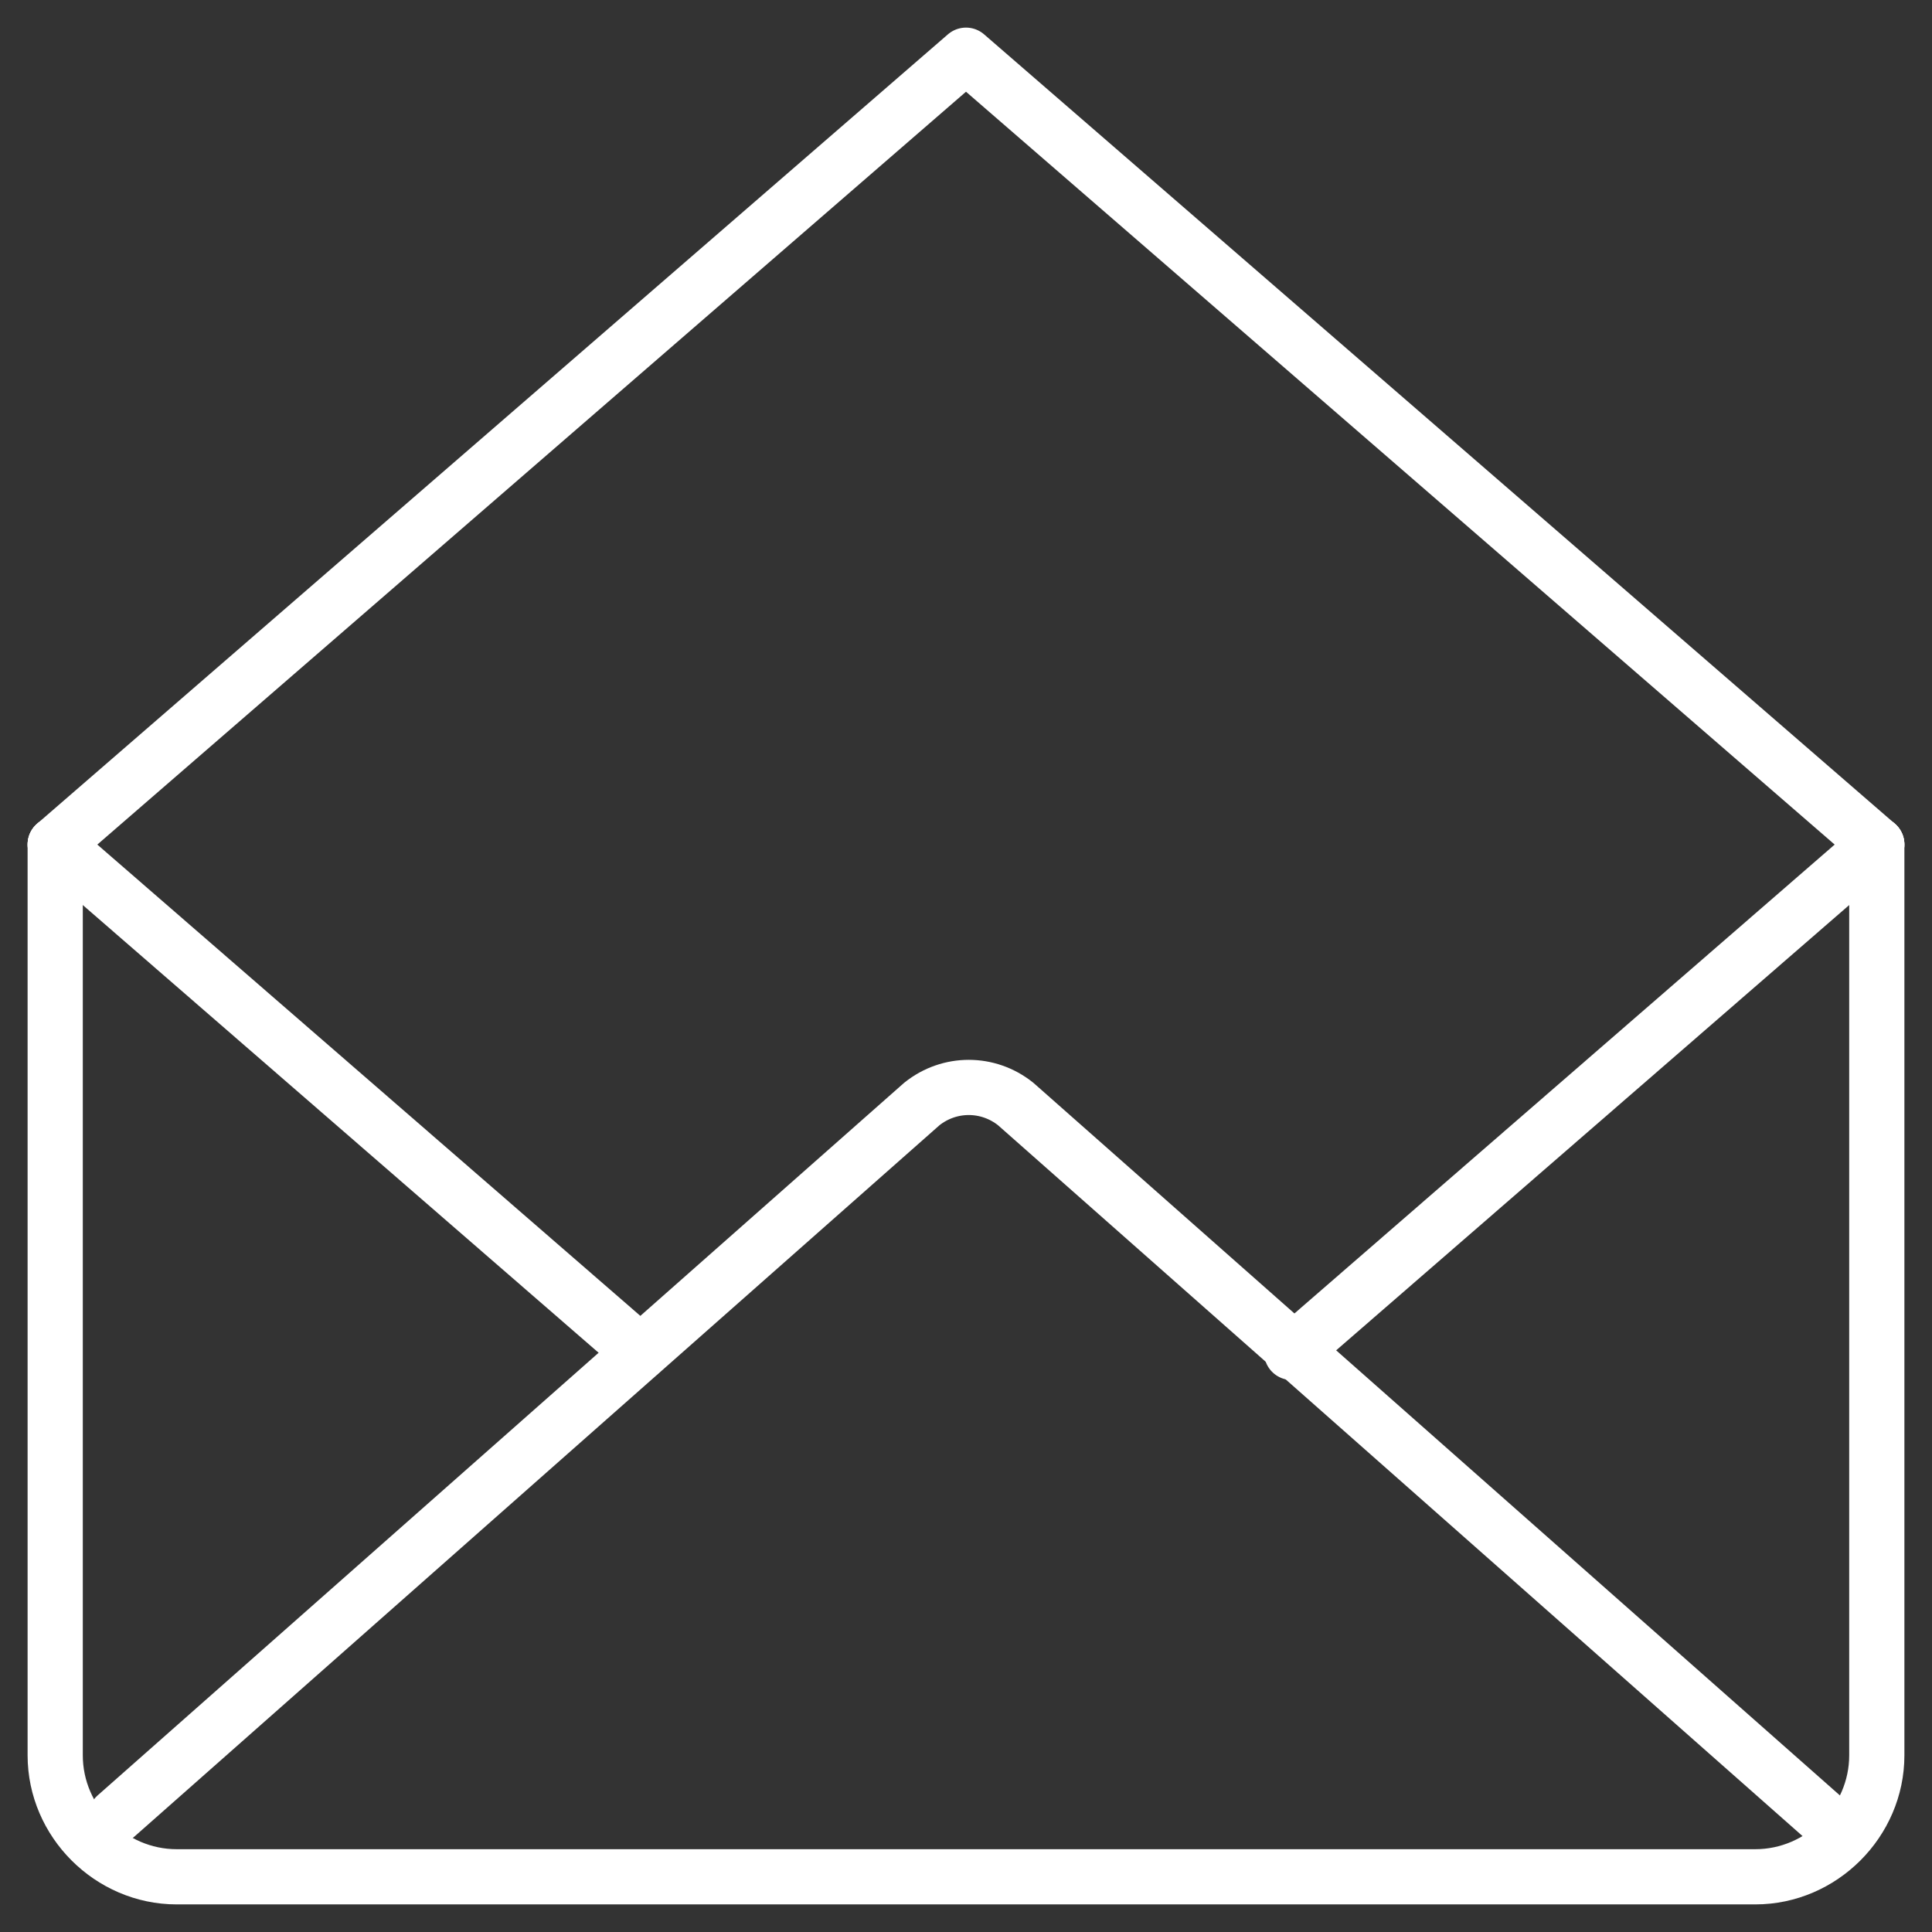 <?xml version="1.0" encoding="utf-8"?>
<!-- Generator: Adobe Illustrator 25.2.0, SVG Export Plug-In . SVG Version: 6.00 Build 0)  -->
<svg version="1.1" id="Livello_1" xmlns="http://www.w3.org/2000/svg" xmlns:xlink="http://www.w3.org/1999/xlink" x="0px" y="0px"
	 width="35px" height="35px" viewBox="0 0 35 35" style="enable-background:new 0 0 35 35;" xml:space="preserve">
<rect x="0" y="0" width="35" height="35" fill="#333333" stroke="none"/>
<style type="text/css">
	.st0{fill:#FFFFFF;}
	.st1{fill:none;stroke:#FFFFFF;stroke-linecap:round;stroke-linejoin:round;stroke-miterlimit:10;}
</style>
<g>
	<path class="st0" d="M270.3-188.9h-65.2c-1.3,0-2.4,1.1-2.4,2.4v37.8c0,1.3,1.1,2.4,2.4,2.4h65.2c1.3,0,2.4-1.1,2.4-2.4v-37.8
		C272.7-187.8,271.6-188.9,270.3-188.9L270.3-188.9z M206.8-183l19.6,13l-19.6,17.1V-183z M237.7-167.4l-26.1-17.4h52.3L237.7-167.4
		z M230-167.6l6.4,4.3c0.4,0.3,0.9,0.4,1.3,0.4c0.5,0,0.9-0.1,1.3-0.4l6.4-4.3l19.7,17.2h-54.9L230-167.6z M249-170l19.6-13v30.1
		L249-170z"/>
</g>
<g>
	<g>
		<g>
			<path class="st1" d="M34,15.3v16.5c0,1.2-1,2.2-2.2,2.2H3.2C2,34,1,33,1,31.8V15.3"/>
			<path class="st1" d="M2.1,32.9L16.7,20c0.5-0.4,1.2-0.4,1.7,0l14.6,12.9"/>
		</g>
		<polyline class="st1" points="1,15.3 17.5,1 34,15.3 		"/>
	</g>
	<g>
		<line class="st1" x1="1" y1="15.3" x2="11.6" y2="24.5"/>
	</g>
	<g>
		<line class="st1" x1="34" y1="15.3" x2="23.4" y2="24.5"/>
	</g>
</g>
</svg>
